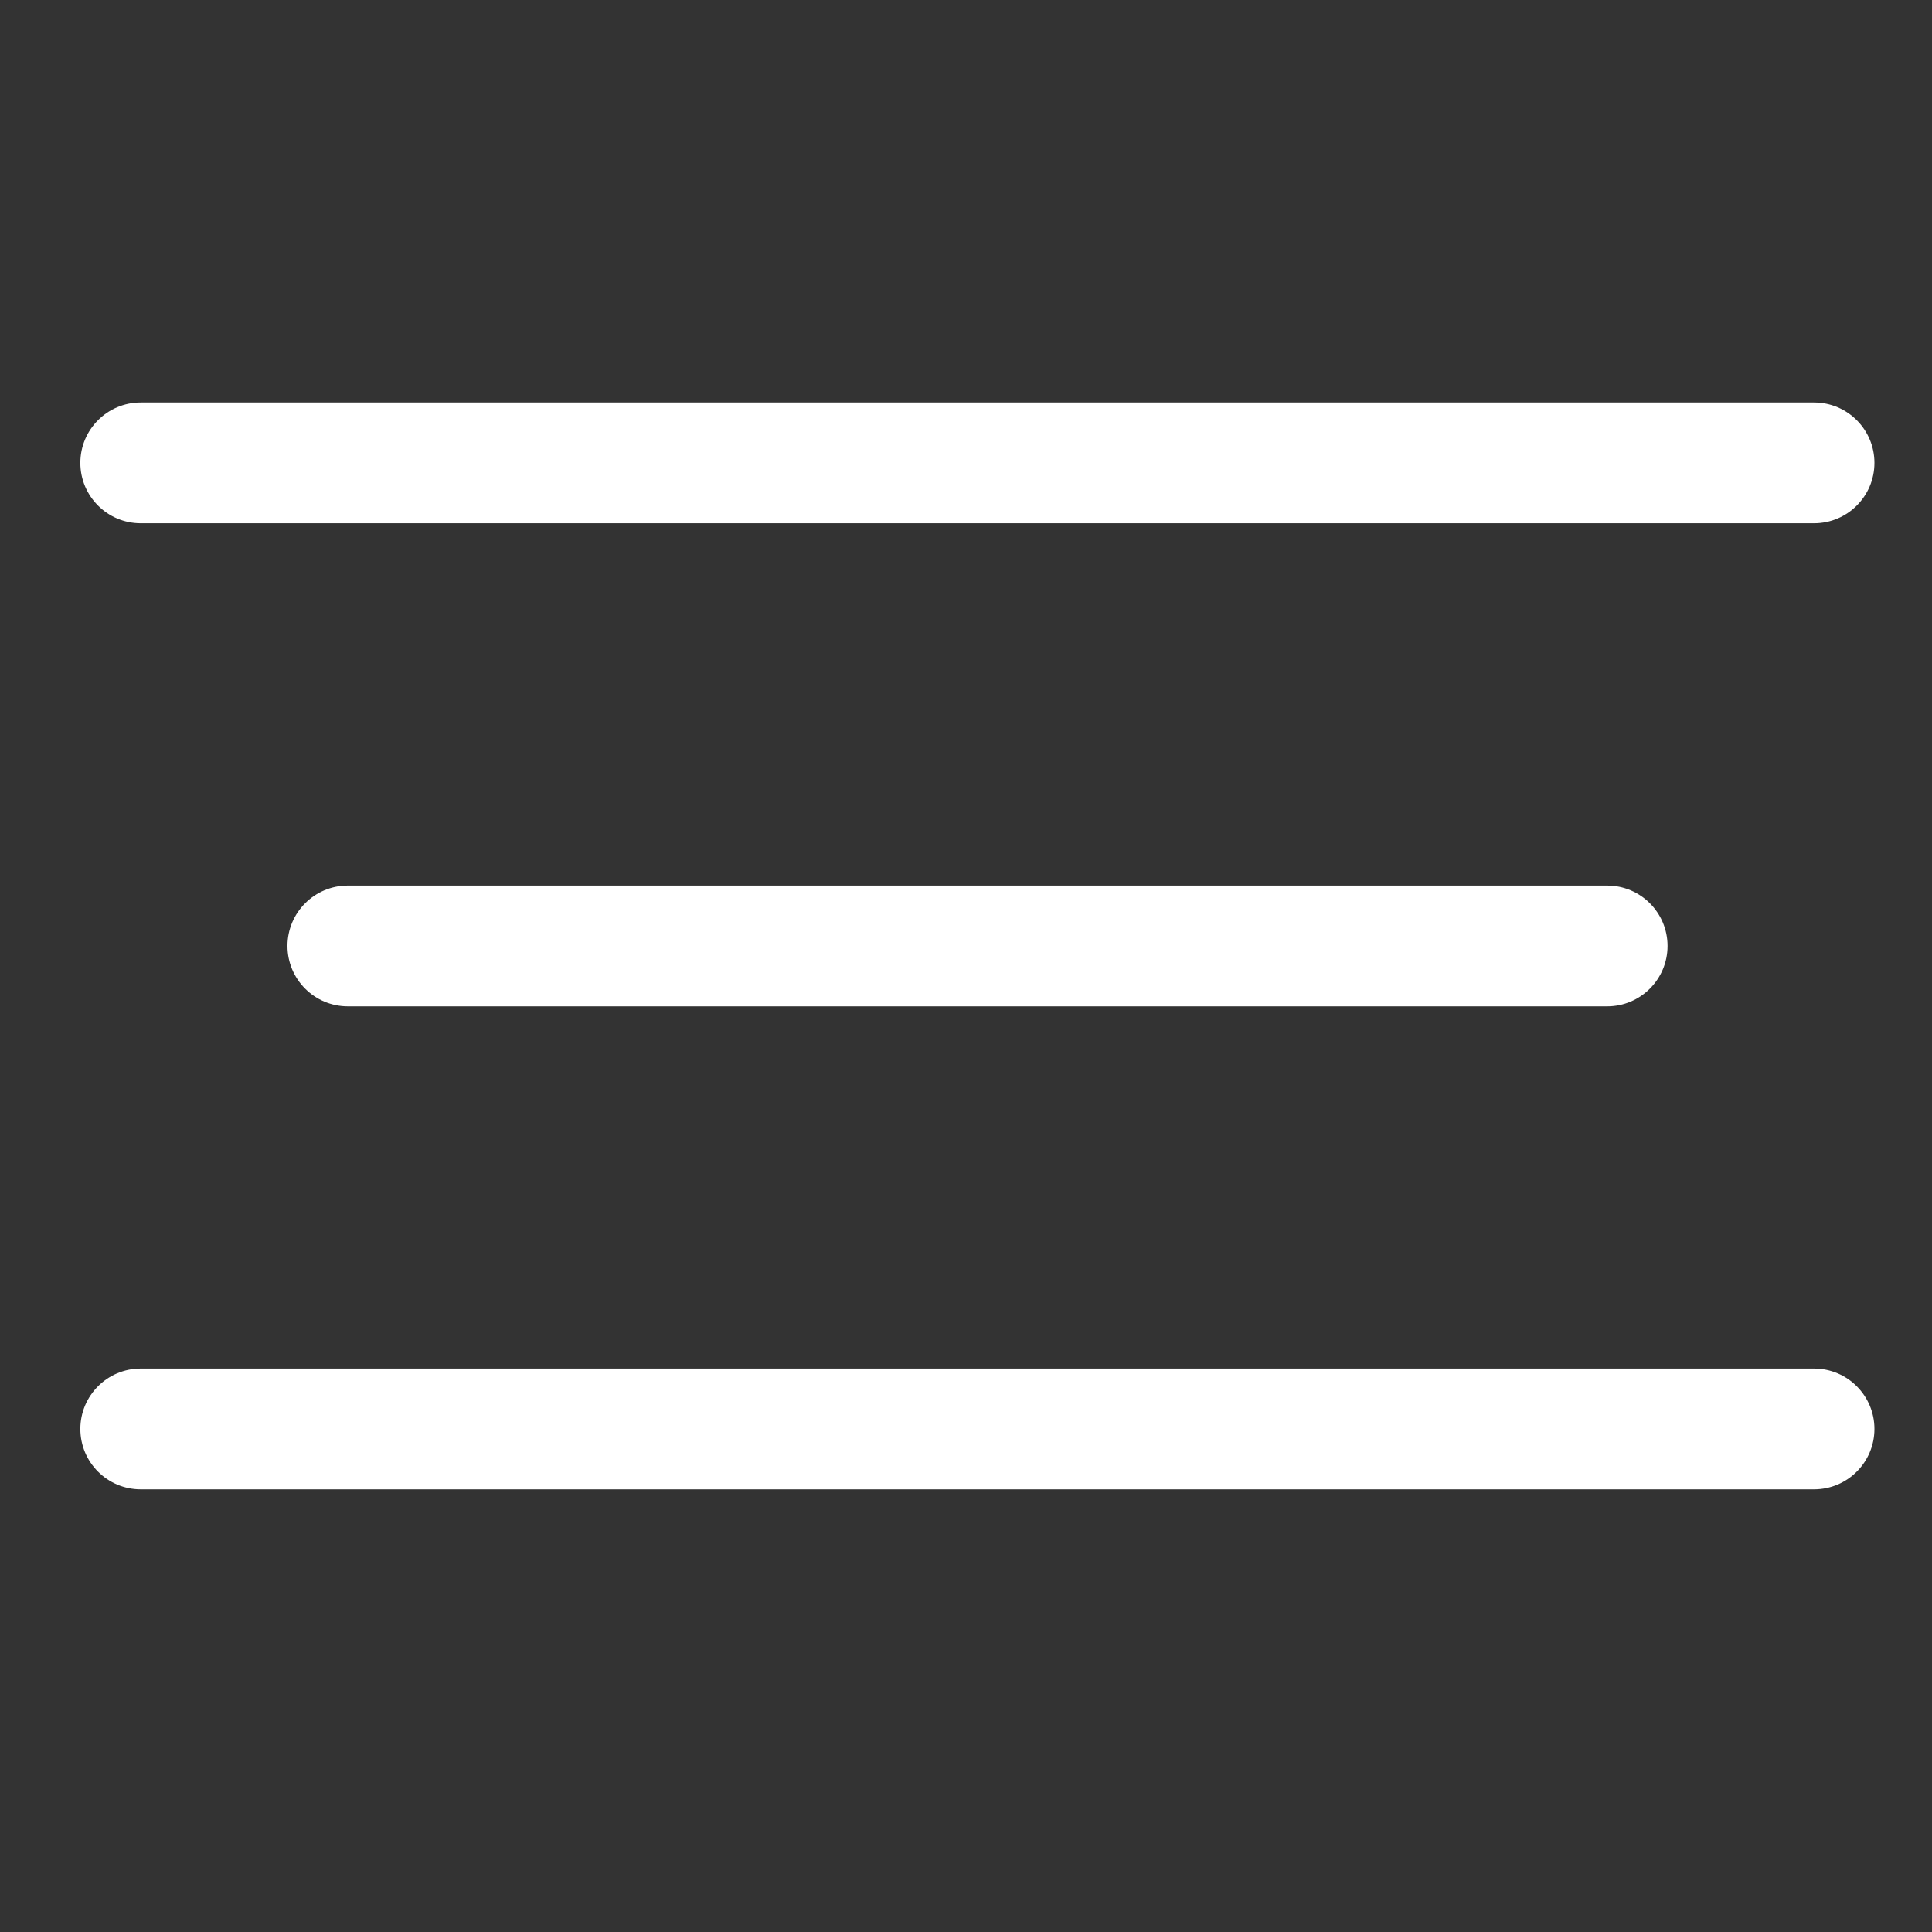 <svg width="24" height="24" viewBox="0 0 24 24" fill="none" xmlns="http://www.w3.org/2000/svg">
<rect x="0" y="0" width="24" height="24" fill="#333333" stroke="none"/>
<path fill-rule="evenodd" clip-rule="evenodd" d="M0.998 5.75C0.998 5.336 1.334 5 1.748 5L22.535 5C22.949 5 23.285 5.336 23.285 5.75C23.285 6.164 22.949 6.5 22.535 6.5L1.748 6.5C1.334 6.5 0.998 6.164 0.998 5.75Z" fill="white"/>
<path fill-rule="evenodd" clip-rule="evenodd" d="M3.571 11.751C3.571 11.337 3.907 11.001 4.321 11.001L19.965 11.001C20.379 11.001 20.715 11.337 20.715 11.751C20.715 12.165 20.379 12.501 19.965 12.501L4.321 12.501C3.907 12.501 3.571 12.165 3.571 11.751Z" fill="white"/>
<path fill-rule="evenodd" clip-rule="evenodd" d="M0.998 17.751C0.998 17.337 1.334 17.001 1.748 17.001L22.535 17.001C22.949 17.001 23.285 17.337 23.285 17.751C23.285 18.165 22.949 18.501 22.535 18.501L1.748 18.501C1.334 18.501 0.998 18.165 0.998 17.751Z" fill="white"/>
</svg>
